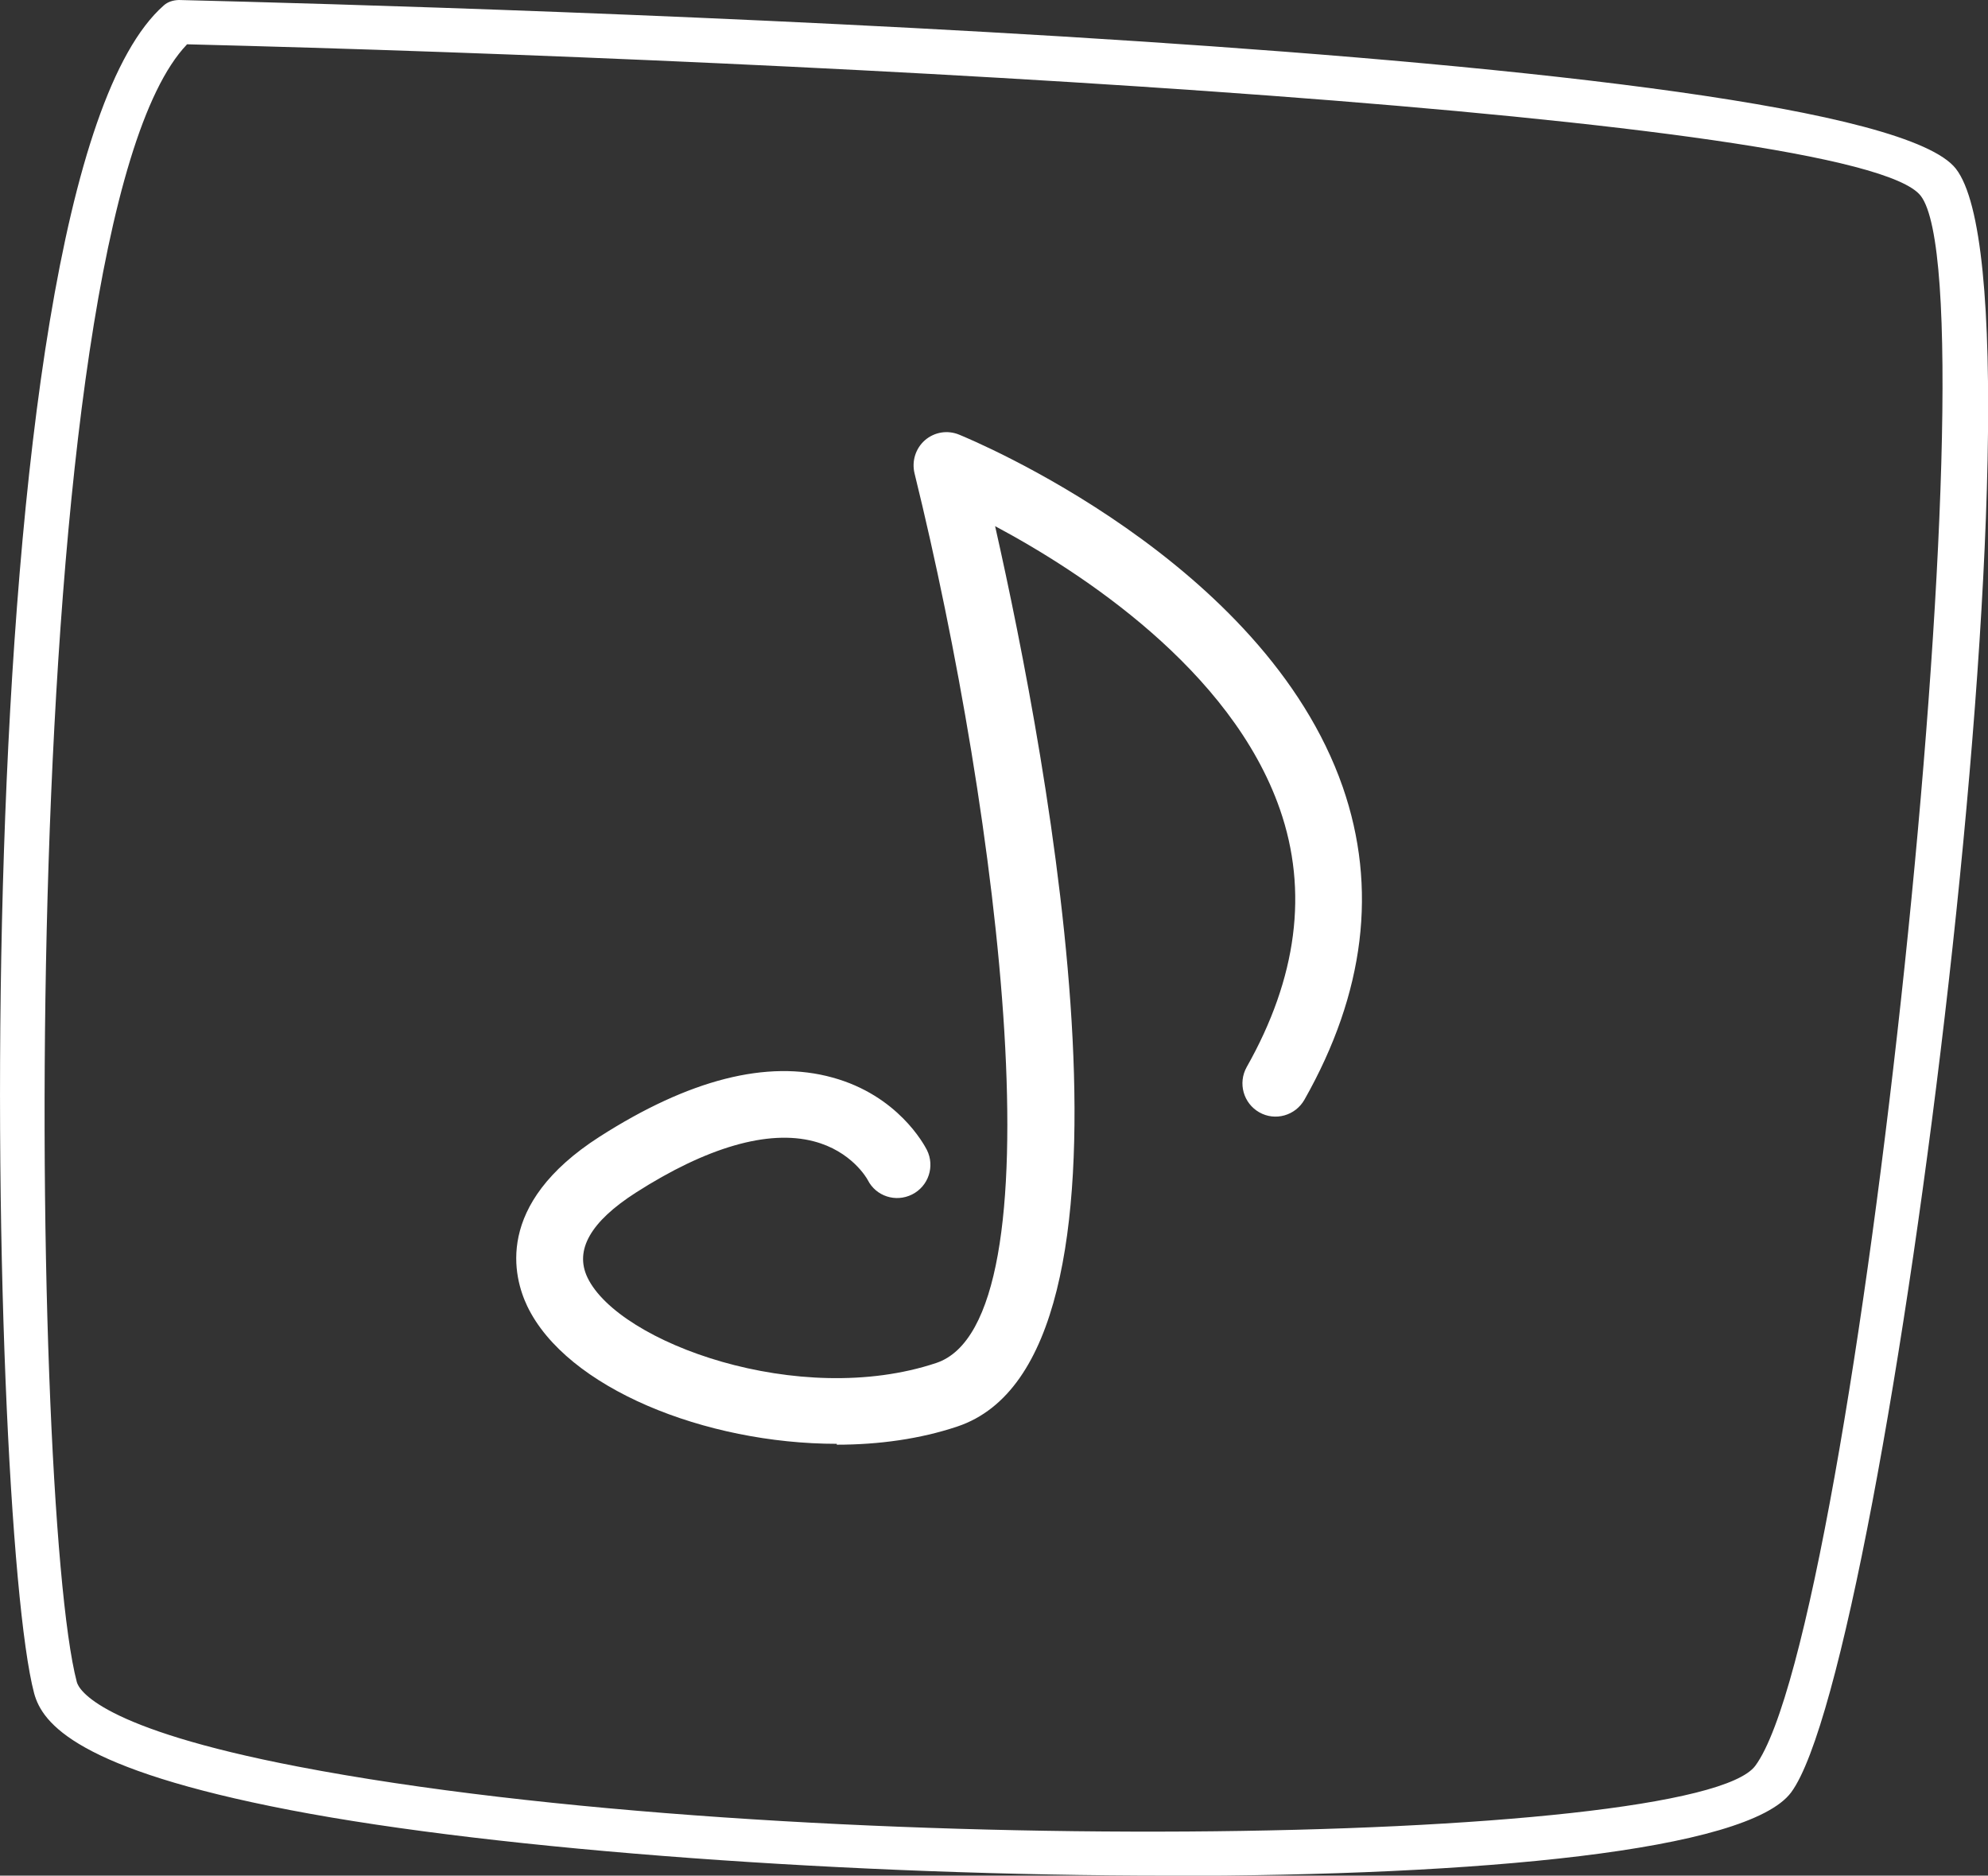 <svg xmlns="http://www.w3.org/2000/svg" id="Layer_2" data-name="Layer 2" viewBox="0 0 89.78 84.7"><rect x="0" y="0" width="89.78" height="84.7" fill="#333333" stroke="none"/><defs><style>.cls-1{fill:#fff}</style></defs><g id="illustration"><path d="M37.79 65.2c-5.94 0-12.21-2.52-13.98-6.22-.61-1.28-1.52-4.58 3.27-7.65 4.03-2.58 7.57-3.49 10.52-2.67 2.95.81 4.13 3.02 4.26 3.27.37.74.07 1.64-.67 2.01s-1.63.08-2-.65c-.04-.08-.74-1.31-2.44-1.75-2.06-.54-4.84.27-8.04 2.32-2.04 1.31-2.77 2.59-2.18 3.83 1.41 2.95 9.57 5.92 15.75 3.86 5.68-1.89 2.85-24.63-.98-40.18-.13-.55.05-1.12.47-1.49.43-.37 1.02-.47 1.55-.25.56.23 13.76 5.69 17.32 15.91 1.58 4.55 1 9.3-1.73 14.12-.41.72-1.32.98-2.04.57s-.97-1.32-.57-2.04c2.28-4.03 2.79-7.95 1.5-11.65-2.2-6.31-9-10.72-12.86-12.78 2.39 10.59 7.51 37.59-1.71 40.66-1.67.56-3.54.82-5.44.82Z" class="cls-1"/><path d="M52.77 84.7c-14.12 0-30.16-1.13-39.66-2.96-9.61-1.85-11.2-3.9-11.57-5.28C-.58 68.44-1.92 8.47 7.39.25c.19-.17.42-.24.69-.25 12.65.31 75.96 2.11 80.25 7.62 4.69 6.02-3.07 67.42-7.44 73.32-1.97 2.65-14.09 3.77-28.11 3.77ZM8.44 2.01C.59 10.24 1.29 67.69 3.47 75.96c.09.33.99 2.09 10.01 3.82 22 4.23 63.1 3.59 65.79-.04 4.57-6.17 10.92-66.46 7.47-70.9C83.9 5.19 37.39 2.72 8.43 2Z" class="cls-1"/></g></svg>